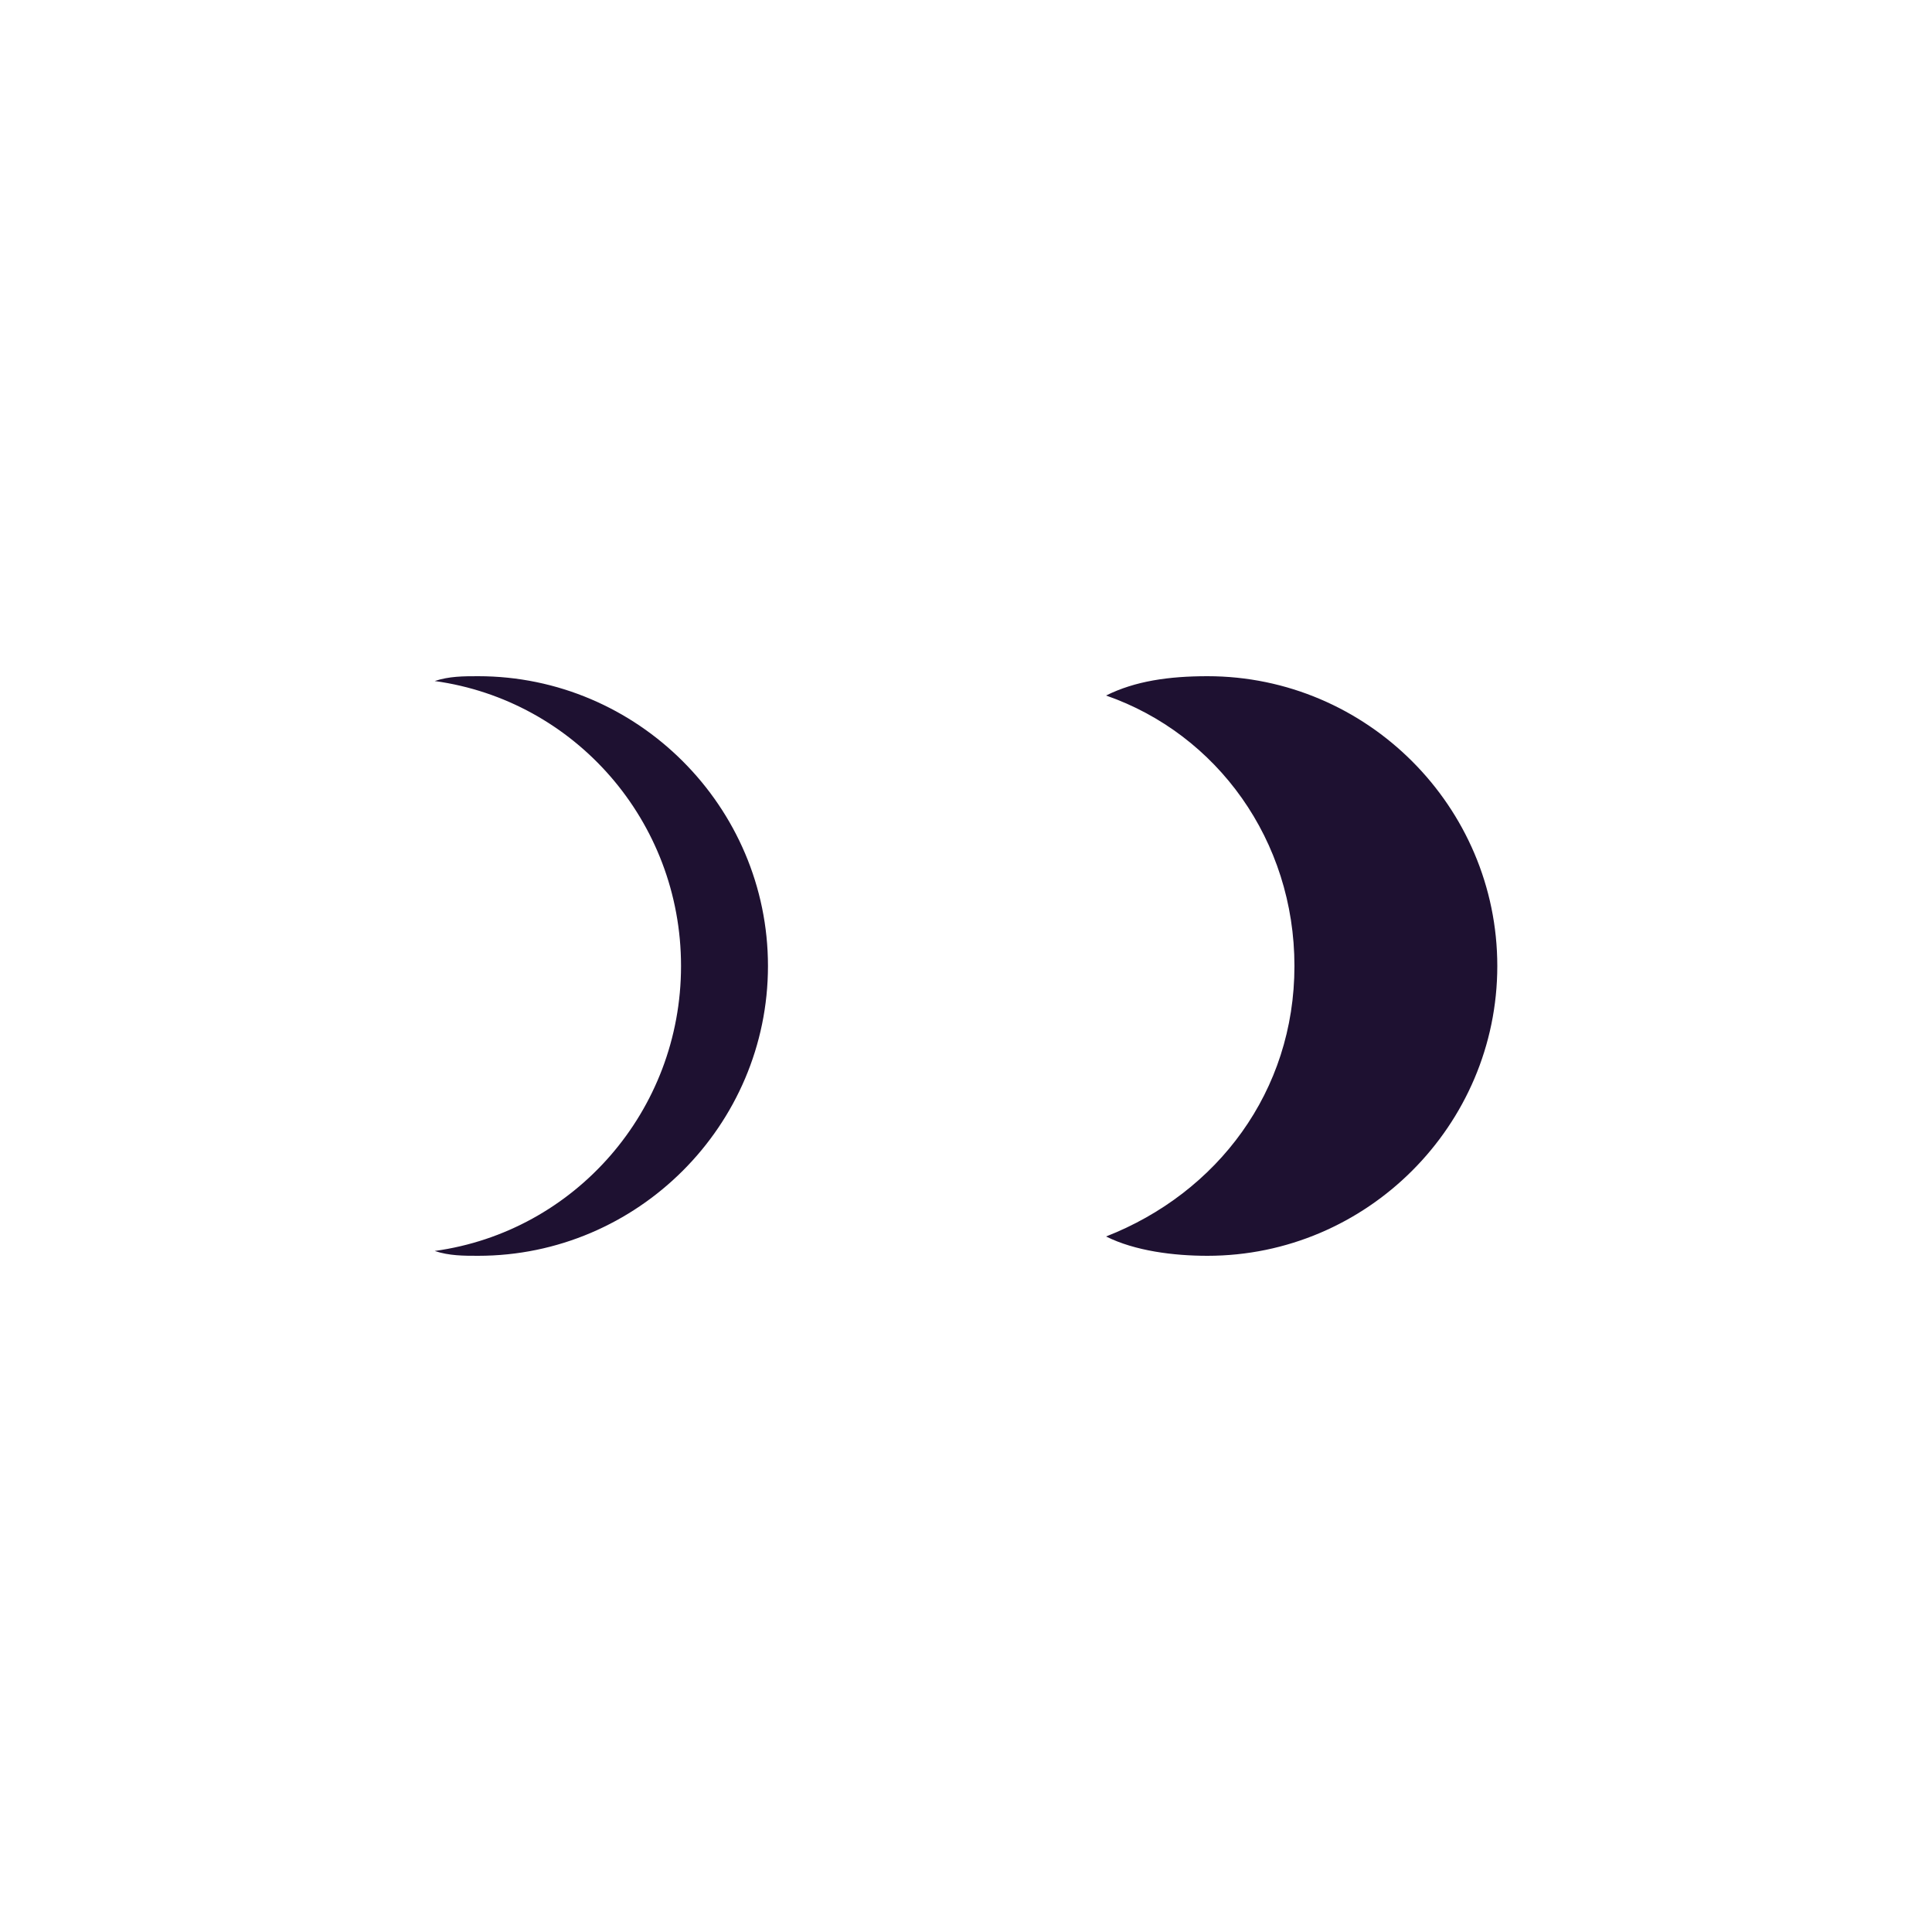 <?xml version="1.0" encoding="utf-8"?>
<!-- Generator: Adobe Illustrator 24.0.1, SVG Export Plug-In . SVG Version: 6.00 Build 0)  -->
<svg version="1.1" id="Layer_1" xmlns="http://www.w3.org/2000/svg" xmlns:xlink="http://www.w3.org/1999/xlink" x="0px" y="0px"
	 viewBox="0 0 40 40" style="enable-background:new 0 0 40 40;" xml:space="preserve">
<style type="text/css">
	.st0{fill-rule:evenodd;clip-rule:evenodd;fill:#1E1131;}
</style>
<path id="Combined-Shape" class="st0" d="M25,14c3.3,0,6,2.7,6,6s-2.7,6-6,6c-0.7,0-1.5-0.1-2.1-0.4c2.3-0.9,3.9-3,3.9-5.6
	s-1.6-4.8-3.9-5.6C23.5,14.1,24.2,14,25,14z M9.9,14c3.3,0,6,2.7,6,6s-2.7,6-6,6c-0.3,0-0.6,0-0.9-0.1c2.9-0.4,5.1-2.9,5.1-5.9
	s-2.2-5.5-5.1-5.9C9.3,14,9.6,14,9.9,14z"/>
</svg>
